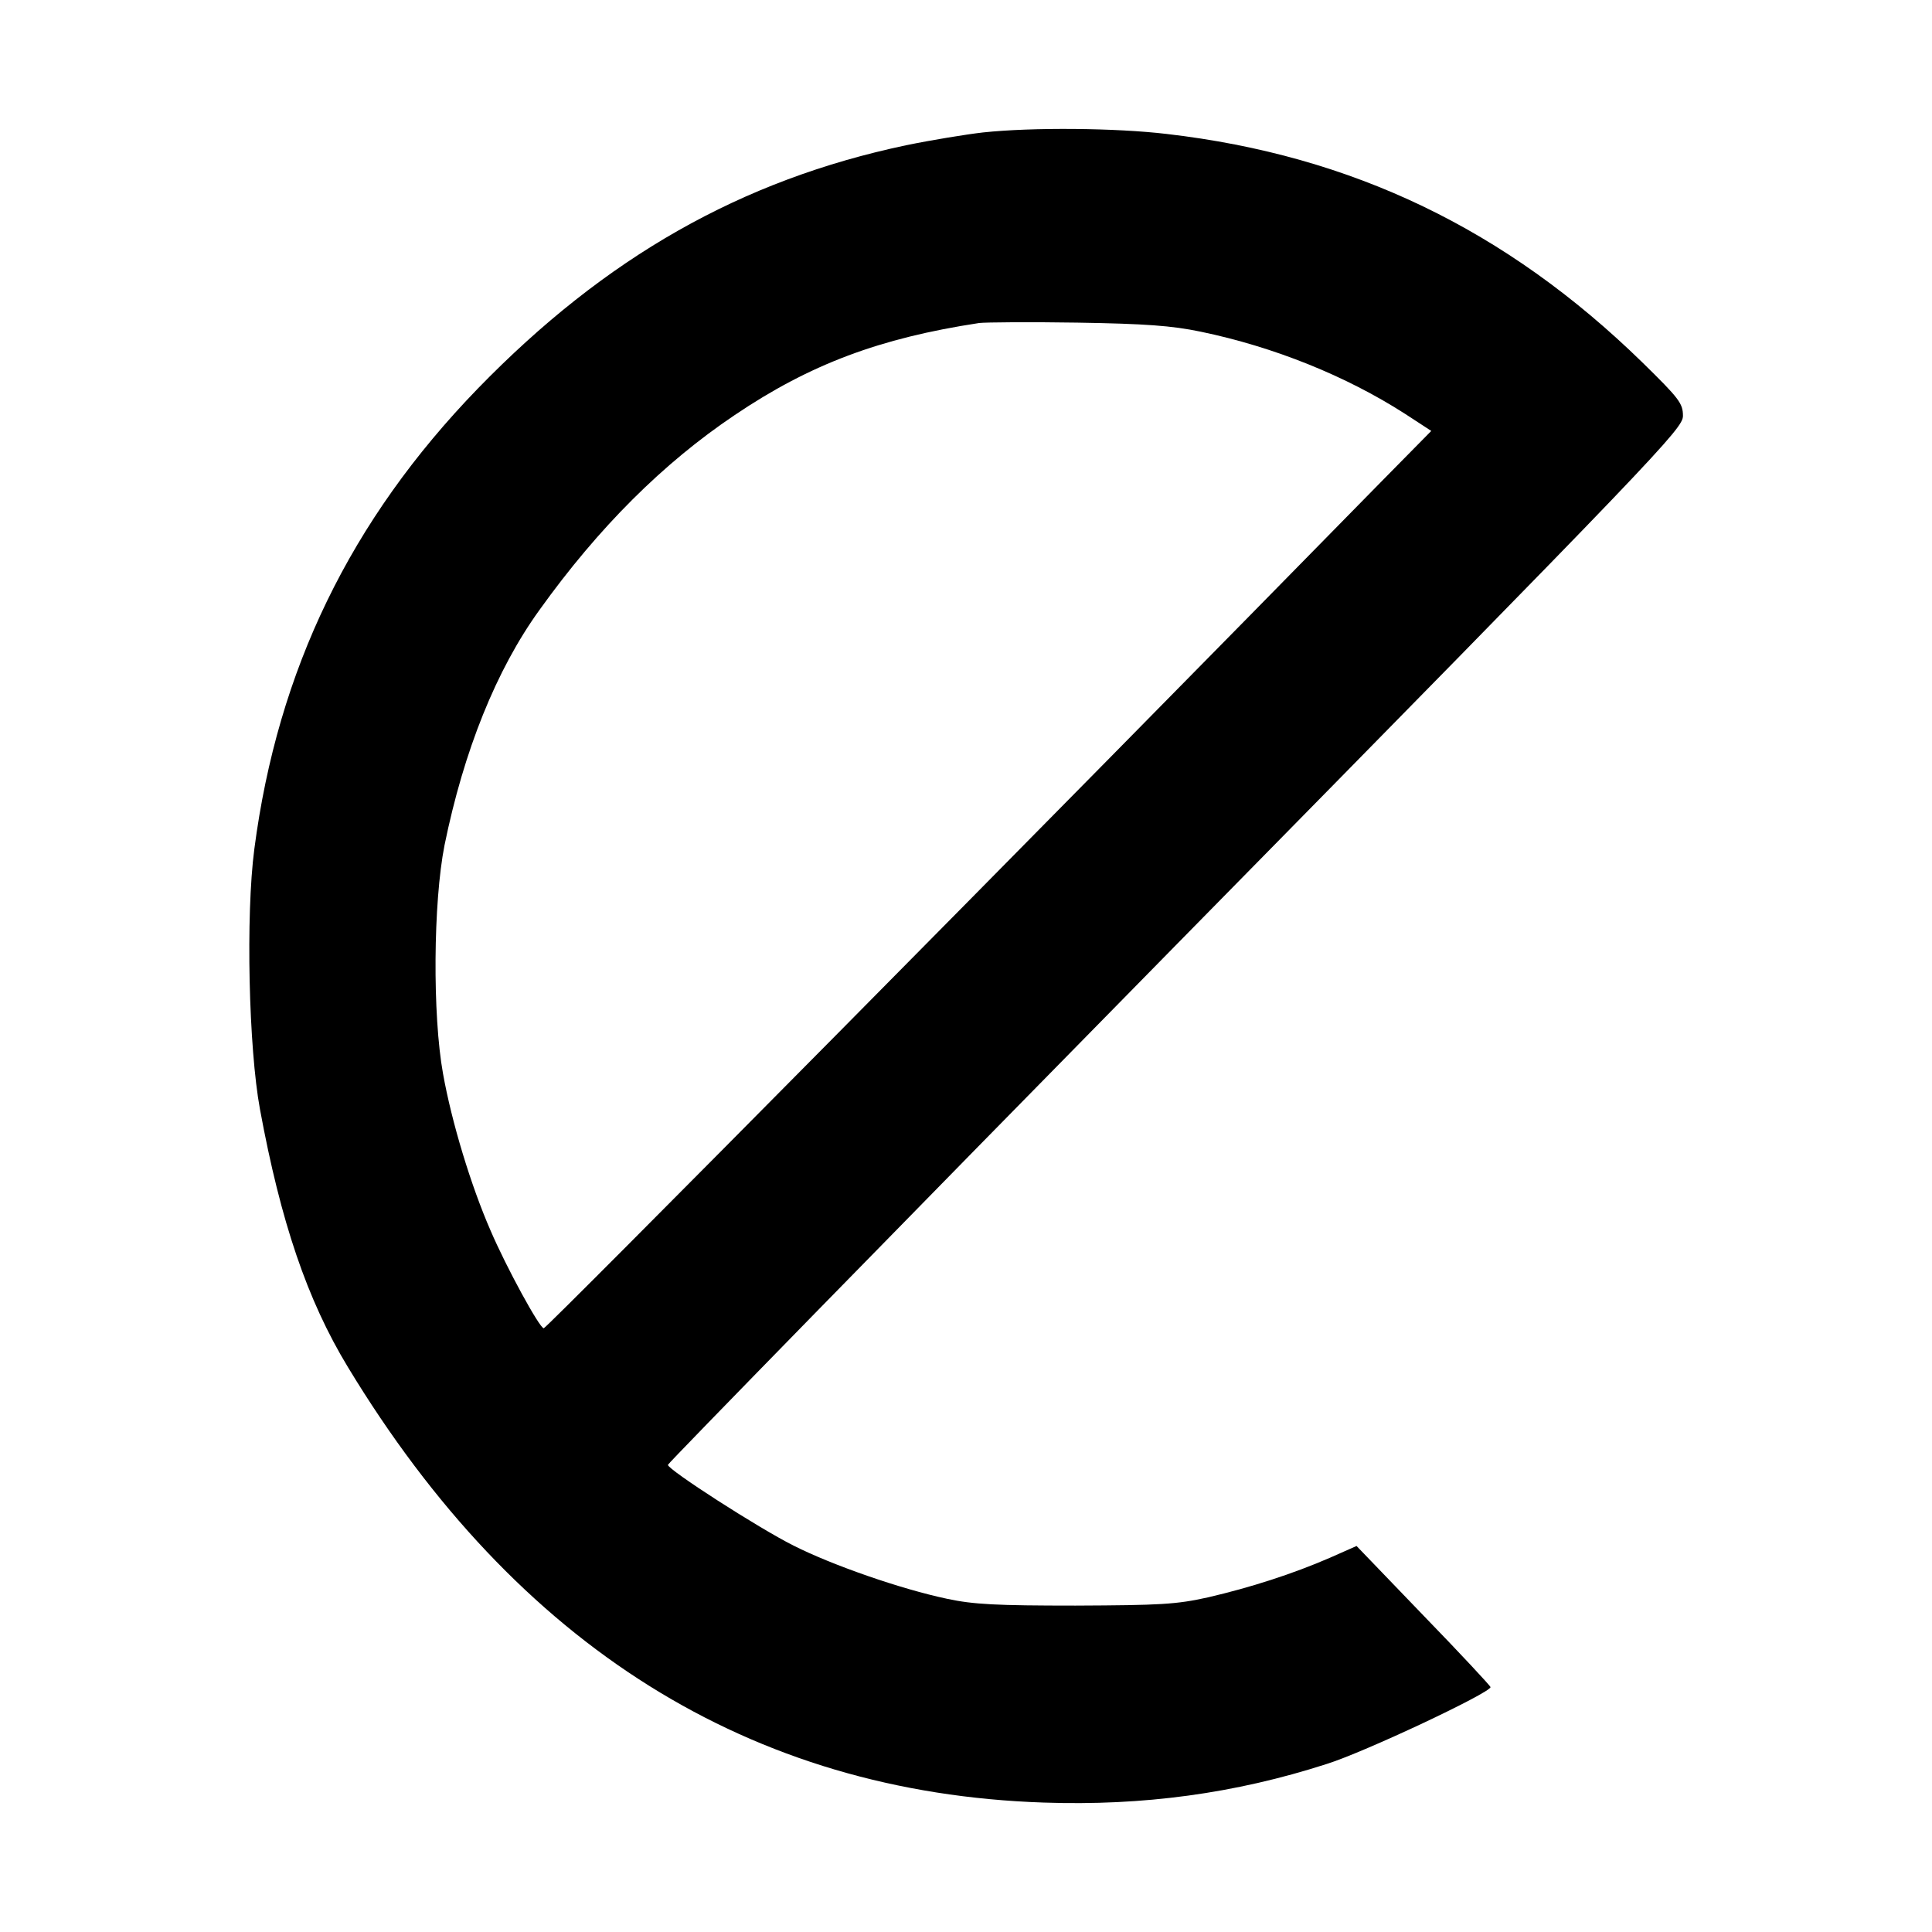 <?xml version="1.0" standalone="no"?>
<!DOCTYPE svg PUBLIC "-//W3C//DTD SVG 20010904//EN"
 "http://www.w3.org/TR/2001/REC-SVG-20010904/DTD/svg10.dtd">
<svg version="1.0" xmlns="http://www.w3.org/2000/svg"
 width="512pt" height="512pt" viewBox="0 0 512 512"
 preserveAspectRatio="xMidYMid meet">
<g transform="translate(0,512) scale(0.1,-0.1)"
fill="#000000" stroke="none">
<path d="M2605 4769 c-44 -5 -136 -20 -204 -34 -436 -92 -796 -296 -1135 -645
-337 -348 -530 -745 -592 -1220 -23 -175 -15 -528 15 -690 55 -298 125 -505
233 -683 448 -740 1067 -1128 1844 -1154 263 -9 507 24 749 102 100 31 435
189 435 204 0 3 -80 89 -178 190 l-177 184 -70 -31 c-99 -43 -211 -79 -323
-105 -85 -19 -127 -21 -352 -22 -209 0 -270 3 -340 18 -123 26 -304 89 -407
141 -92 46 -333 201 -333 214 0 4 605 623 1345 1376 1286 1308 1345 1370 1345
1404 0 33 -10 46 -108 142 -361 352 -768 548 -1260 605 -135 16 -356 18 -487
4z m577 -528 c193 -40 385 -117 542 -218 l69 -45 -134 -136 c-887 -905 -2210
-2242 -2218 -2242 -11 0 -99 161 -141 259 -52 119 -103 287 -126 416 -28 155
-26 453 4 605 51 250 137 465 252 624 157 219 328 389 517 516 200 135 385
204 648 244 17 2 134 3 260 1 181 -3 250 -8 327 -24z"/>
</g>
</svg>
